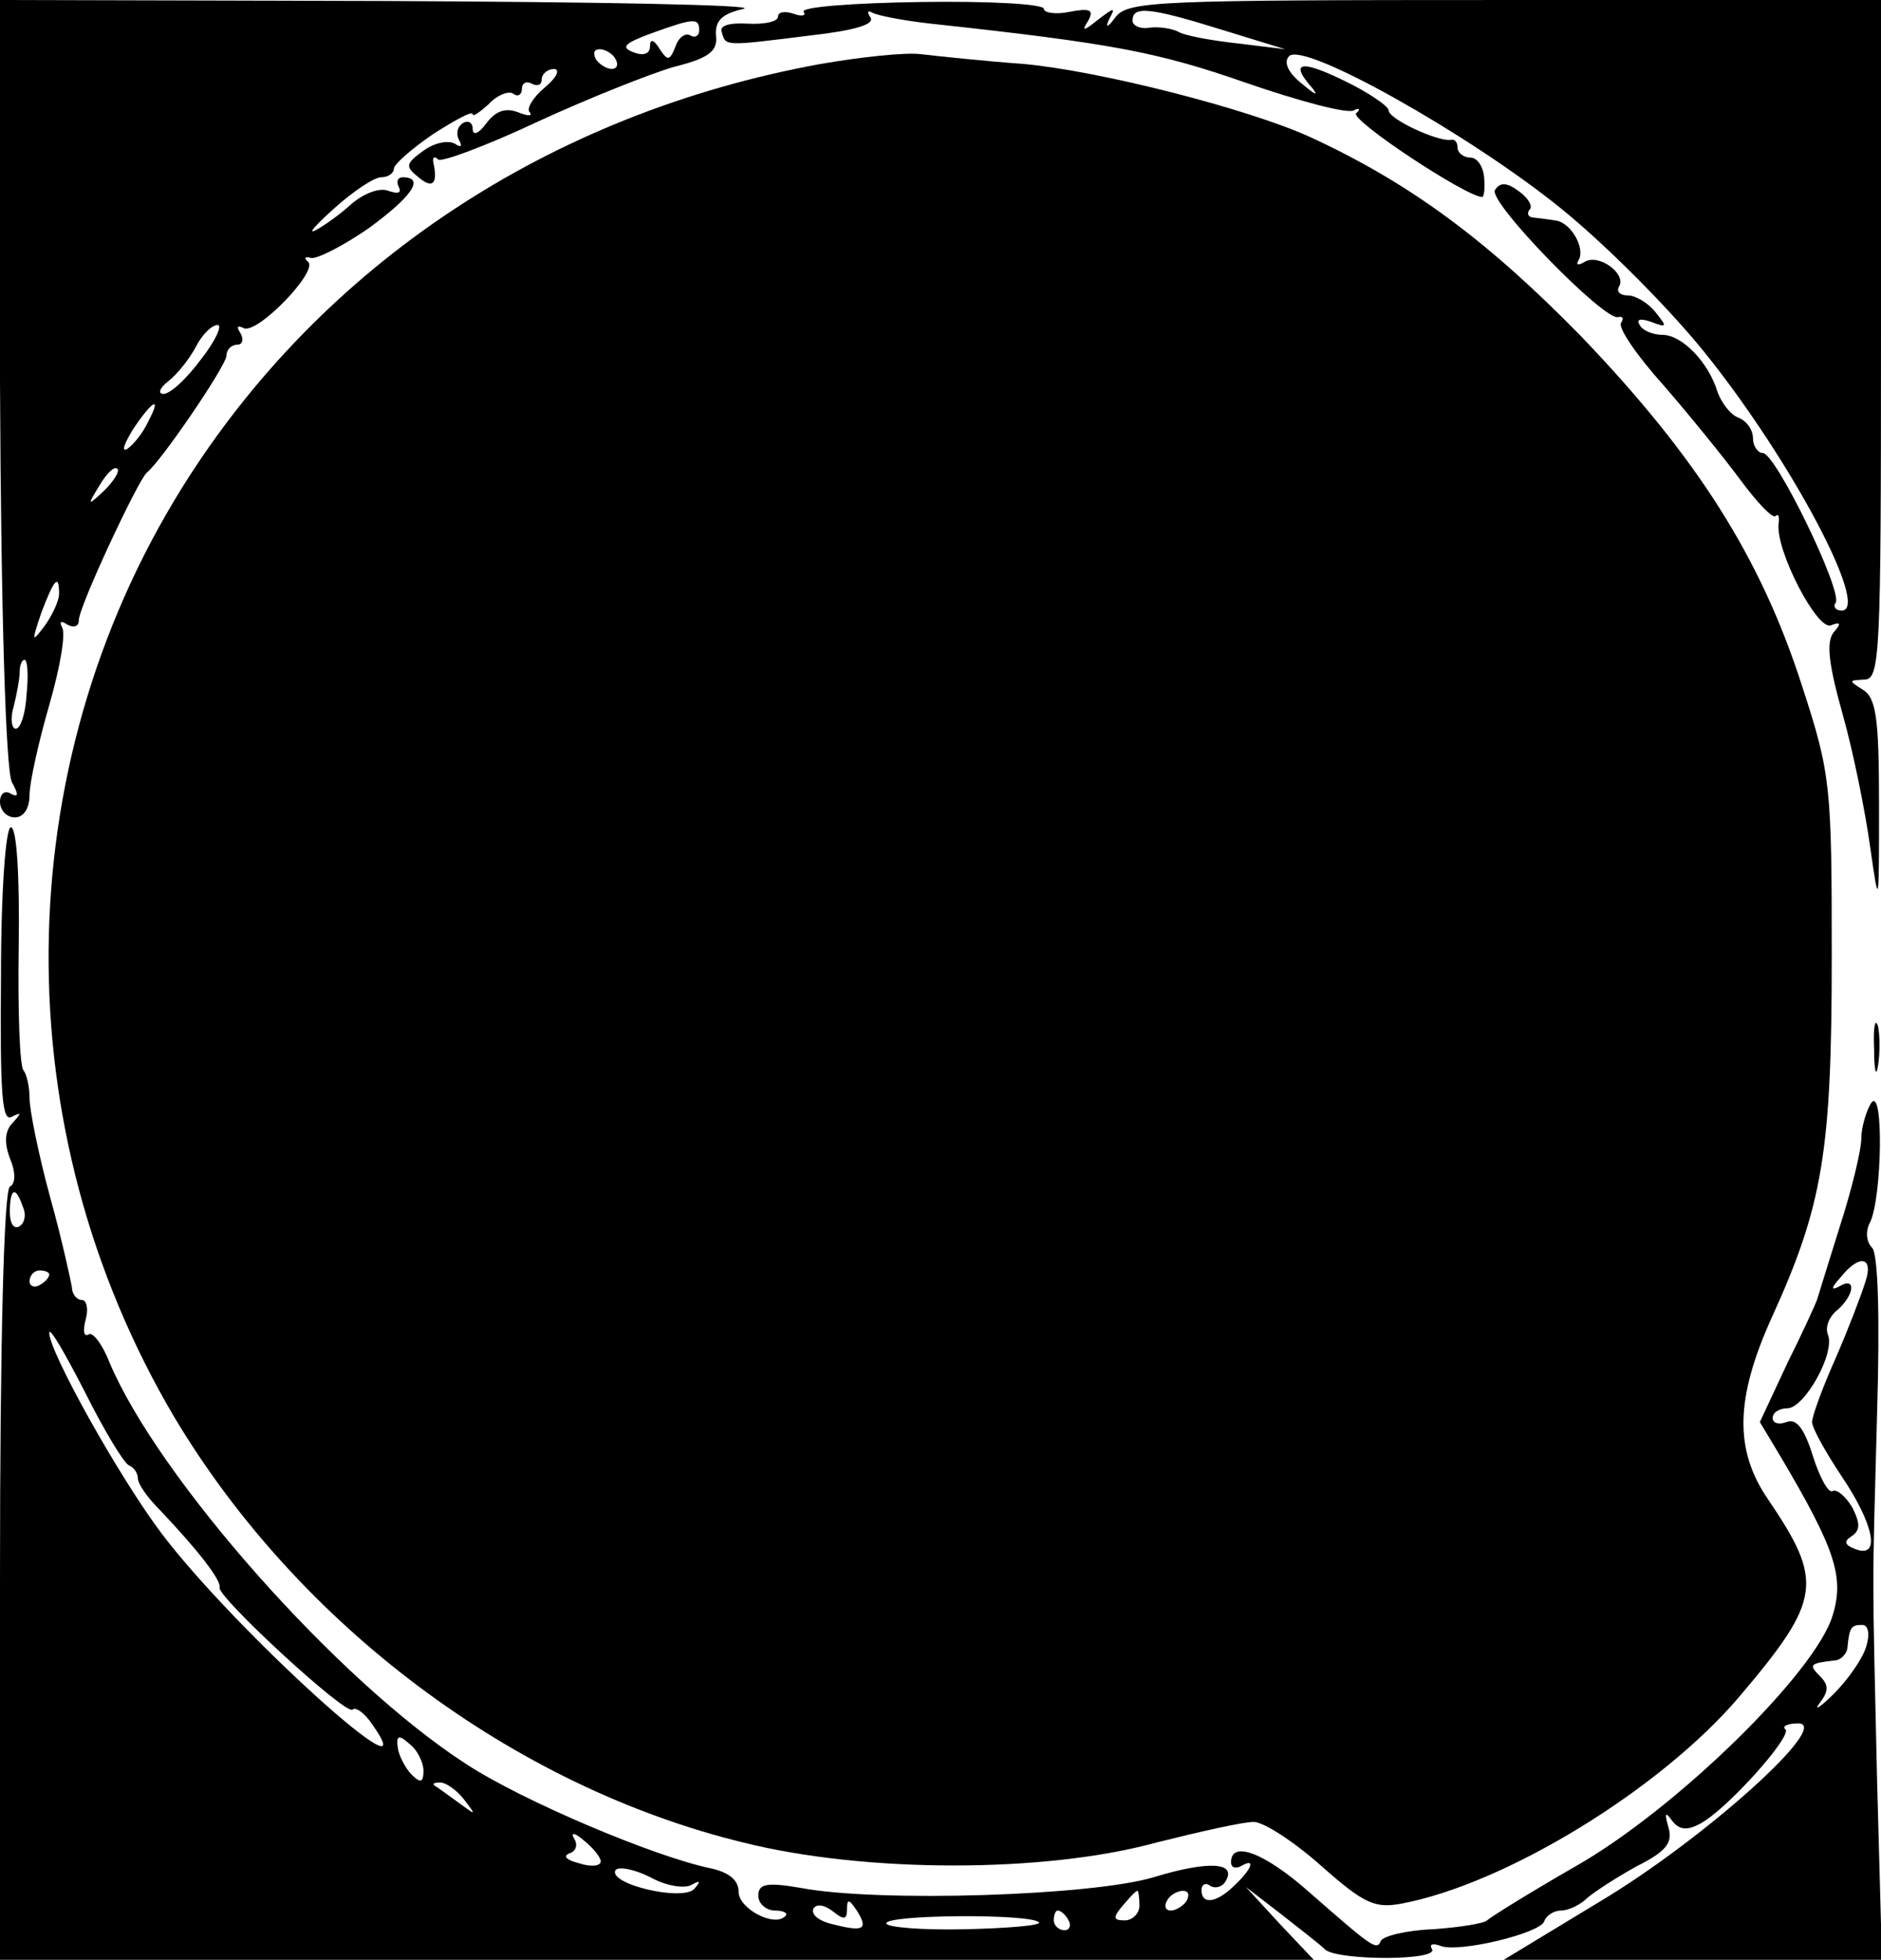 <?xml version="1.0" standalone="no"?>
<!DOCTYPE svg PUBLIC "-//W3C//DTD SVG 20010904//EN"
 "http://www.w3.org/TR/2001/REC-SVG-20010904/DTD/svg10.dtd">
<svg version="1.0" xmlns="http://www.w3.org/2000/svg"
 width="191pt" height="199pt" viewBox="0 0 191 199"
 preserveAspectRatio="xMidYMid meet">
<g transform="translate(0,199) scale(0.1,-0.1)"
fill="#000000" stroke="none">
<path d="M0 1603 c1 -239 6 -395 12 -407 7 -13 7 -16 -1 -12 -6 4 -11 0 -11
-8 0 -9 7 -16 15 -16 9 0 15 9 15 23 0 12 9 53 20 91 11 38 17 73 13 79 -3 6
-1 7 5 3 7 -4 12 -2 12 4 0 14 60 142 69 150 15 12 81 109 81 119 0 6 5 11 11
11 5 0 7 5 3 12 -4 6 -3 8 3 5 13 -8 76 57 66 67 -5 4 -3 6 3 4 6 -1 32 12 58
30 44 32 58 52 35 52 -5 0 -7 -4 -4 -10 3 -6 -1 -7 -10 -4 -9 4 -25 -2 -38
-13 -12 -11 -29 -23 -37 -27 -8 -4 1 6 20 23 19 17 40 31 47 31 7 0 13 4 13 9
0 4 18 20 40 35 22 14 40 24 40 20 0 -3 7 2 16 10 8 9 20 14 25 11 5 -4 9 -1
9 5 0 6 5 8 10 5 6 -3 10 -1 10 4 0 6 6 11 13 11 6 -1 2 -9 -10 -19 -12 -10
-19 -22 -15 -25 3 -4 -2 -4 -12 0 -13 5 -23 1 -32 -11 -8 -11 -14 -13 -14 -6
0 7 -5 9 -10 6 -6 -4 -7 -11 -4 -17 4 -7 2 -8 -4 -4 -7 4 -21 1 -32 -7 -18
-13 -19 -16 -5 -27 14 -12 20 -7 15 15 -1 5 1 7 5 3 3 -3 49 14 100 38 52 24
115 49 139 56 36 9 45 16 43 32 -1 15 6 22 28 27 17 4 -147 7 -363 8 l-393 1
1 -387z m710 356 c0 -5 -4 -8 -9 -5 -5 3 -12 -2 -15 -11 -6 -15 -8 -15 -16 -3
-6 10 -10 11 -10 3 0 -8 -7 -10 -17 -6 -13 5 -9 9 18 19 44 16 49 16 49 3z
m-85 -29 c3 -5 2 -10 -4 -10 -5 0 -13 5 -16 10 -3 6 -2 10 4 10 5 0 13 -4 16
-10z m-421 -305 c-14 -19 -31 -35 -38 -35 -6 0 -4 6 5 13 9 7 21 22 28 35 6
12 16 22 22 22 5 0 -2 -16 -17 -35z m-54 -64 c-5 -11 -15 -23 -21 -27 -6 -3
-3 5 6 20 20 30 30 35 15 7z m-44 -69 c-17 -16 -18 -16 -5 5 7 12 15 20 18 17
3 -2 -3 -12 -13 -22z m-46 -105 c0 -7 -7 -22 -15 -33 -13 -17 -13 -16 -3 14
13 34 18 40 18 19z m-33 -102 c-1 -19 -6 -35 -11 -35 -4 0 -6 10 -2 23 3 12 6
28 6 35 0 6 2 12 5 12 3 0 4 -16 2 -35z"/>
<path d="M816 1978 c3 -4 -2 -5 -10 -2 -9 3 -16 2 -16 -3 0 -5 -14 -8 -31 -7
-19 1 -29 -2 -26 -9 4 -14 2 -14 90 -3 44 5 65 11 61 18 -4 6 -3 8 2 5 6 -3
32 -8 59 -11 185 -20 231 -29 320 -60 55 -19 104 -32 110 -28 5 3 7 1 2 -3 -6
-7 112 -85 128 -85 2 0 3 9 2 20 -1 11 -7 20 -14 20 -7 0 -13 5 -13 10 0 6 -3
9 -7 8 -13 -2 -63 21 -63 30 0 4 -20 18 -45 30 -45 22 -56 19 -32 -8 6 -8 2
-6 -11 5 -14 11 -19 22 -13 28 15 15 182 -79 274 -153 45 -36 111 -102 148
-148 87 -108 169 -262 139 -262 -6 0 -9 4 -6 8 7 12 -61 152 -74 152 -5 0 -10
7 -10 15 0 9 -7 18 -15 21 -8 3 -17 15 -21 26 -9 30 -36 58 -56 58 -9 0 -20 4
-23 10 -4 6 1 7 12 3 16 -6 16 -5 4 10 -7 9 -20 17 -28 17 -8 0 -12 4 -9 9 8
13 -21 34 -35 25 -7 -4 -9 -3 -6 2 7 12 -8 38 -23 40 -5 1 -15 2 -22 3 -6 0
-8 4 -5 8 4 3 -1 12 -11 19 -12 9 -19 9 -24 1 -7 -12 111 -133 125 -129 5 1 6
-1 3 -6 -3 -5 16 -33 43 -63 26 -30 61 -73 78 -96 17 -23 33 -40 36 -37 3 3 4
-1 3 -8 -3 -27 39 -108 53 -103 10 4 11 2 3 -7 -8 -10 -5 -33 9 -83 11 -39 23
-99 28 -135 9 -63 9 -62 9 43 0 89 -3 109 -17 117 -14 9 -14 9 2 10 16 0 17
23 17 345 l0 345 -381 0 c-352 0 -383 -1 -396 -17 -8 -11 -11 -12 -7 -3 7 13
6 13 -11 0 -15 -12 -17 -12 -10 -1 6 11 2 13 -19 9 -14 -3 -26 -1 -26 3 0 5
-56 8 -124 7 -69 -1 -123 -5 -120 -10z m424 -18 l65 -20 -49 6 c-27 3 -54 8
-60 12 -6 3 -19 5 -28 4 -10 -2 -18 2 -18 7 0 15 16 14 90 -9z"/>
<path d="M833 1925 c-275 -50 -507 -204 -648 -430 -178 -286 -181 -651 -8
-944 126 -211 344 -375 578 -432 124 -31 306 -31 419 0 44 11 88 21 99 21 10
0 41 -20 69 -45 43 -38 54 -43 81 -38 106 20 263 116 343 210 84 99 86 117 29
201 -34 50 -33 102 4 184 52 114 61 169 61 367 0 173 -1 185 -30 274 -42 131
-107 233 -225 356 -95 97 -173 155 -275 202 -64 29 -214 67 -290 74 -41 3 -88
8 -105 10 -16 2 -62 -3 -102 -10z"/>
<path d="M1 999 c-1 -120 1 -149 11 -143 10 5 10 4 1 -6 -8 -8 -9 -20 -3 -36
6 -14 6 -26 0 -29 -6 -4 -10 -157 -10 -396 l0 -389 667 0 667 0 -35 37 -34 37
35 -27 c19 -15 40 -31 46 -37 15 -11 116 -11 108 1 -3 5 1 6 9 3 19 -7 101 13
105 25 2 6 10 11 17 11 8 0 20 6 27 13 7 6 30 21 50 32 30 15 37 24 32 40 -4
14 -3 16 4 6 7 -9 15 -10 28 -3 27 14 94 89 87 96 -4 3 2 6 13 6 35 0 -95
-117 -200 -180 l-99 -60 192 0 192 0 -5 183 c-5 223 -5 182 0 371 3 99 1 163
-5 169 -6 6 -7 17 -2 26 12 25 14 139 1 121 -5 -8 -10 -25 -10 -36 0 -12 -10
-53 -22 -90 -12 -38 -22 -71 -23 -74 -1 -3 -14 -32 -30 -64 l-28 -60 21 -35
c55 -93 65 -122 53 -161 -17 -58 -159 -197 -261 -255 -47 -27 -87 -52 -90 -55
-3 -3 -27 -7 -55 -9 -27 -1 -51 -7 -53 -12 -4 -10 -9 -6 -73 50 -44 39 -79 53
-79 30 0 -5 4 -7 10 -4 15 9 12 -2 -6 -19 -18 -18 -34 -21 -34 -5 0 5 4 8 9 4
5 -3 12 -1 15 4 13 20 -16 22 -72 5 -62 -19 -280 -26 -359 -11 -35 6 -43 4
-43 -8 0 -8 8 -15 17 -15 9 0 14 -3 10 -6 -11 -11 -47 8 -47 25 0 12 -10 20
-29 24 -57 12 -190 68 -248 106 -130 84 -313 291 -362 408 -7 18 -17 31 -21
28 -5 -3 -6 4 -3 15 3 11 1 20 -4 20 -5 0 -10 6 -10 13 -1 6 -10 48 -22 91
-12 44 -21 89 -21 101 0 12 -3 24 -6 28 -4 3 -6 60 -5 126 1 72 -2 121 -8 121
-5 0 -10 -62 -10 -151z m22 -234 c4 -8 2 -17 -3 -20 -6 -4 -10 3 -10 14 0 25
6 27 13 6z m1871 -77 c-4 -13 -17 -47 -30 -77 -13 -29 -24 -59 -24 -65 0 -6
14 -31 30 -55 33 -49 40 -84 14 -74 -11 4 -12 8 -4 13 9 6 9 13 1 29 -7 12
-16 19 -20 17 -4 -3 -13 13 -20 35 -9 29 -17 39 -27 35 -8 -3 -14 -1 -14 4 0
6 7 10 15 10 17 0 49 56 41 75 -3 8 2 19 10 25 17 15 19 34 2 24 -9 -5 -9 -2
1 9 19 24 34 21 25 -5z m-1844 8 c0 -3 -4 -8 -10 -11 -5 -3 -10 -1 -10 4 0 6
5 11 10 11 6 0 10 -2 10 -4z m81 -194 c5 -2 9 -8 9 -13 0 -6 10 -20 23 -33 38
-40 62 -71 60 -78 -3 -9 128 -130 135 -124 3 3 12 -3 20 -15 60 -85 -140 96
-214 194 -43 57 -115 186 -114 204 1 5 17 -23 37 -62 19 -38 39 -71 44 -73z
m1764 -184 c-4 -13 -19 -34 -33 -48 -14 -14 -21 -18 -14 -9 9 12 9 18 0 27
-12 12 -10 13 15 16 6 0 13 7 13 14 2 20 4 22 15 22 6 0 8 -9 4 -22z m-1465
-126 c0 -12 -3 -13 -12 -4 -6 6 -13 19 -14 27 -2 13 1 14 12 4 8 -6 14 -19 14
-27z m41 -29 c13 -17 13 -17 -6 -3 -11 8 -22 16 -24 17 -2 2 0 3 6 3 6 0 17
-8 24 -17z m139 -63 c0 -5 -10 -6 -22 -2 -12 3 -17 7 -10 10 7 2 9 9 5 15 -4
7 1 6 10 -2 9 -7 17 -17 17 -21z m92 -24 c9 5 10 4 3 -4 -12 -13 -88 5 -80 19
3 4 19 1 35 -7 16 -9 35 -12 42 -8z m455 -21 c0 -8 -7 -15 -15 -15 -12 0 -12
3 -2 15 7 8 13 15 15 15 1 0 2 -7 2 -15z m48 5 c-3 -5 -11 -10 -16 -10 -6 0
-7 5 -4 10 3 6 11 10 16 10 6 0 7 -4 4 -10z m-345 -9 c0 11 2 11 10 -1 12 -19
7 -22 -24 -14 -14 3 -23 10 -20 16 3 5 11 4 20 -3 11 -9 14 -8 14 2z m195 -13
c3 -3 -31 -6 -75 -7 -44 -1 -80 2 -80 6 0 9 147 10 155 1z m30 2 c3 -5 1 -10
-4 -10 -6 0 -11 5 -11 10 0 6 2 10 4 10 3 0 8 -4 11 -10z"/>
<path d="M1903 925 c0 -22 2 -30 4 -17 2 12 2 30 0 40 -3 9 -5 -1 -4 -23z"/>
</g>
</svg>
